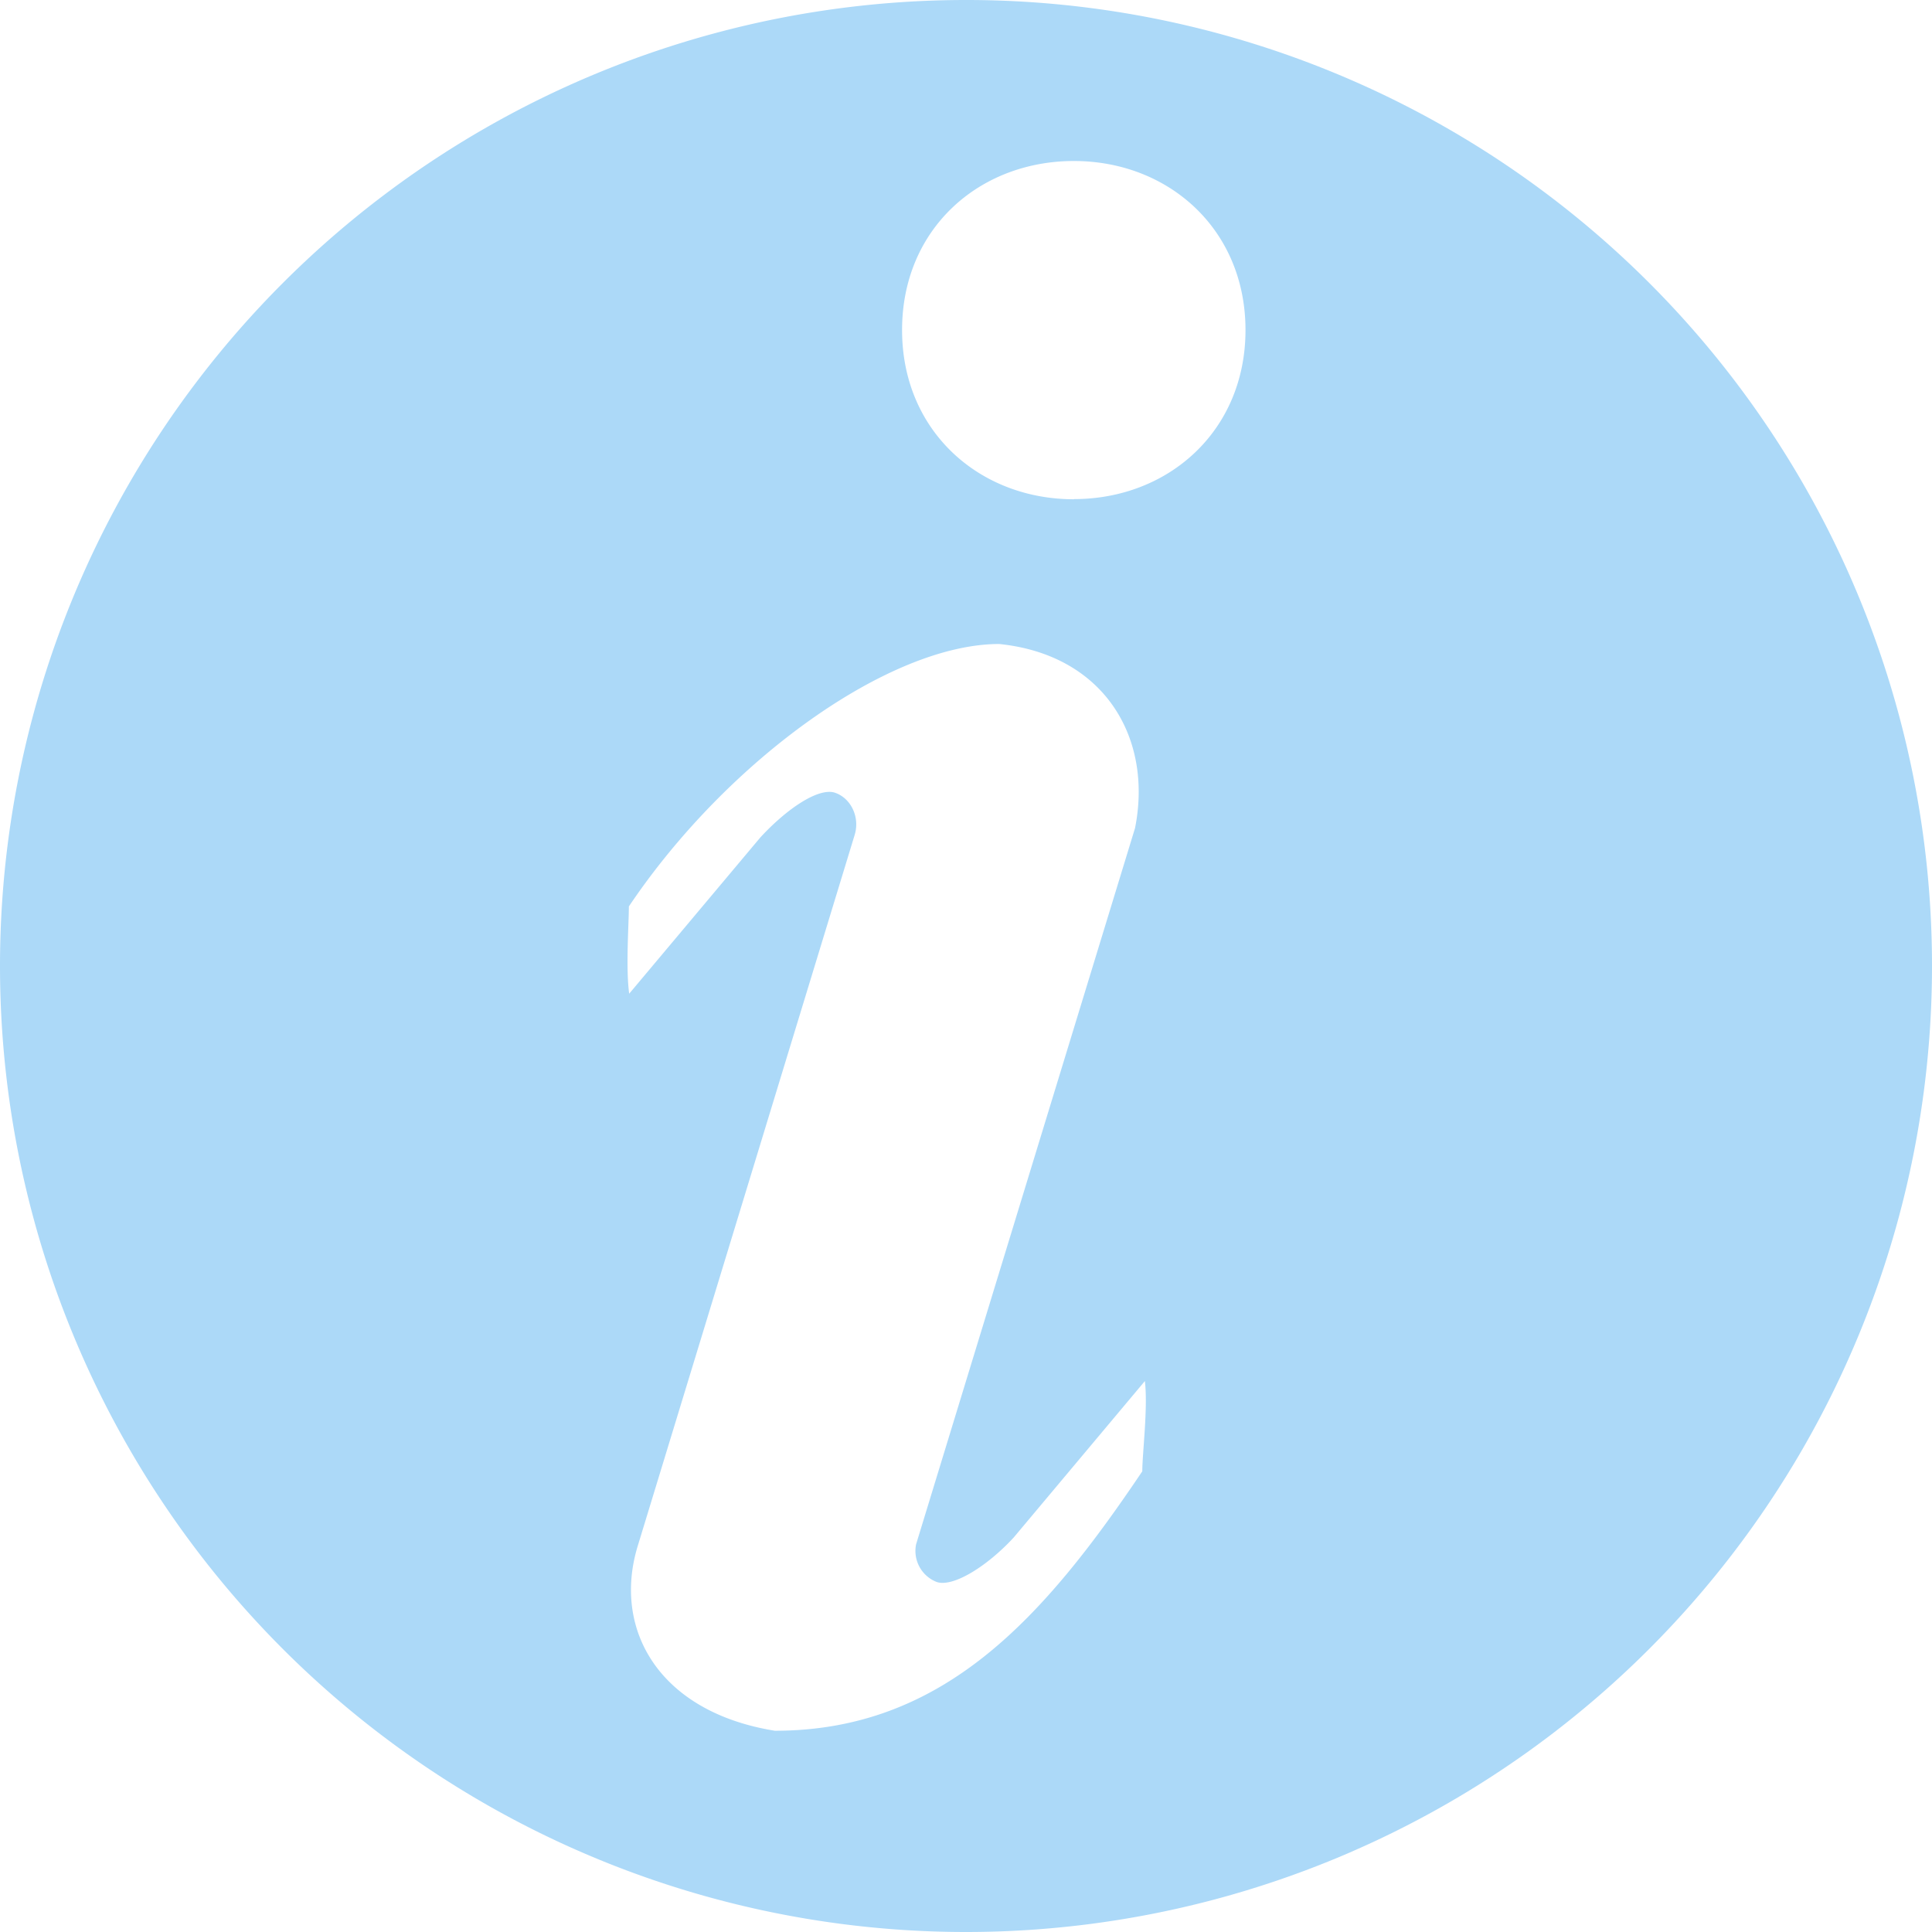 <svg class="icon" viewBox="0 0 1024 1024" xmlns="http://www.w3.org/2000/svg" width="200" height="200"><defs><style/></defs><path d="M512 0A512 512 0 0 0 0 512a512 512 0 0 0 512 512 512 512 0 0 0 512-512A511.83 511.83 0 0 0 512 0zm93.525 779.69C553.301 857.345 500.14 917.334 410.71 917.334c-61.013-9.813-86.016-53.162-72.874-97.365l115.2-377.6c2.73-9.216-1.878-19.2-10.411-22.187-8.533-2.901-25.173 8.022-39.595 23.638l-69.546 82.858c-1.878-13.824-.171-36.864-.171-46.25 52.224-77.654 138.07-139.094 196.267-139.094 55.466 5.632 81.578 49.494 72.021 97.536L485.547 818.517a17.664 17.664 0 0 0 10.922 19.968c8.534 2.902 26.454-8.021 40.79-23.552l69.546-82.944c1.707 13.995-1.365 38.4-1.365 47.787zM569.173 264.62c-50.261 0-91.05-36.267-91.05-89.6-.086-53.59 40.704-89.686 91.05-89.686 50.176 0 90.966 36.182 90.966 89.6 0 53.419-40.79 89.6-90.966 89.6z" fill="#acd9f8"/></svg>
